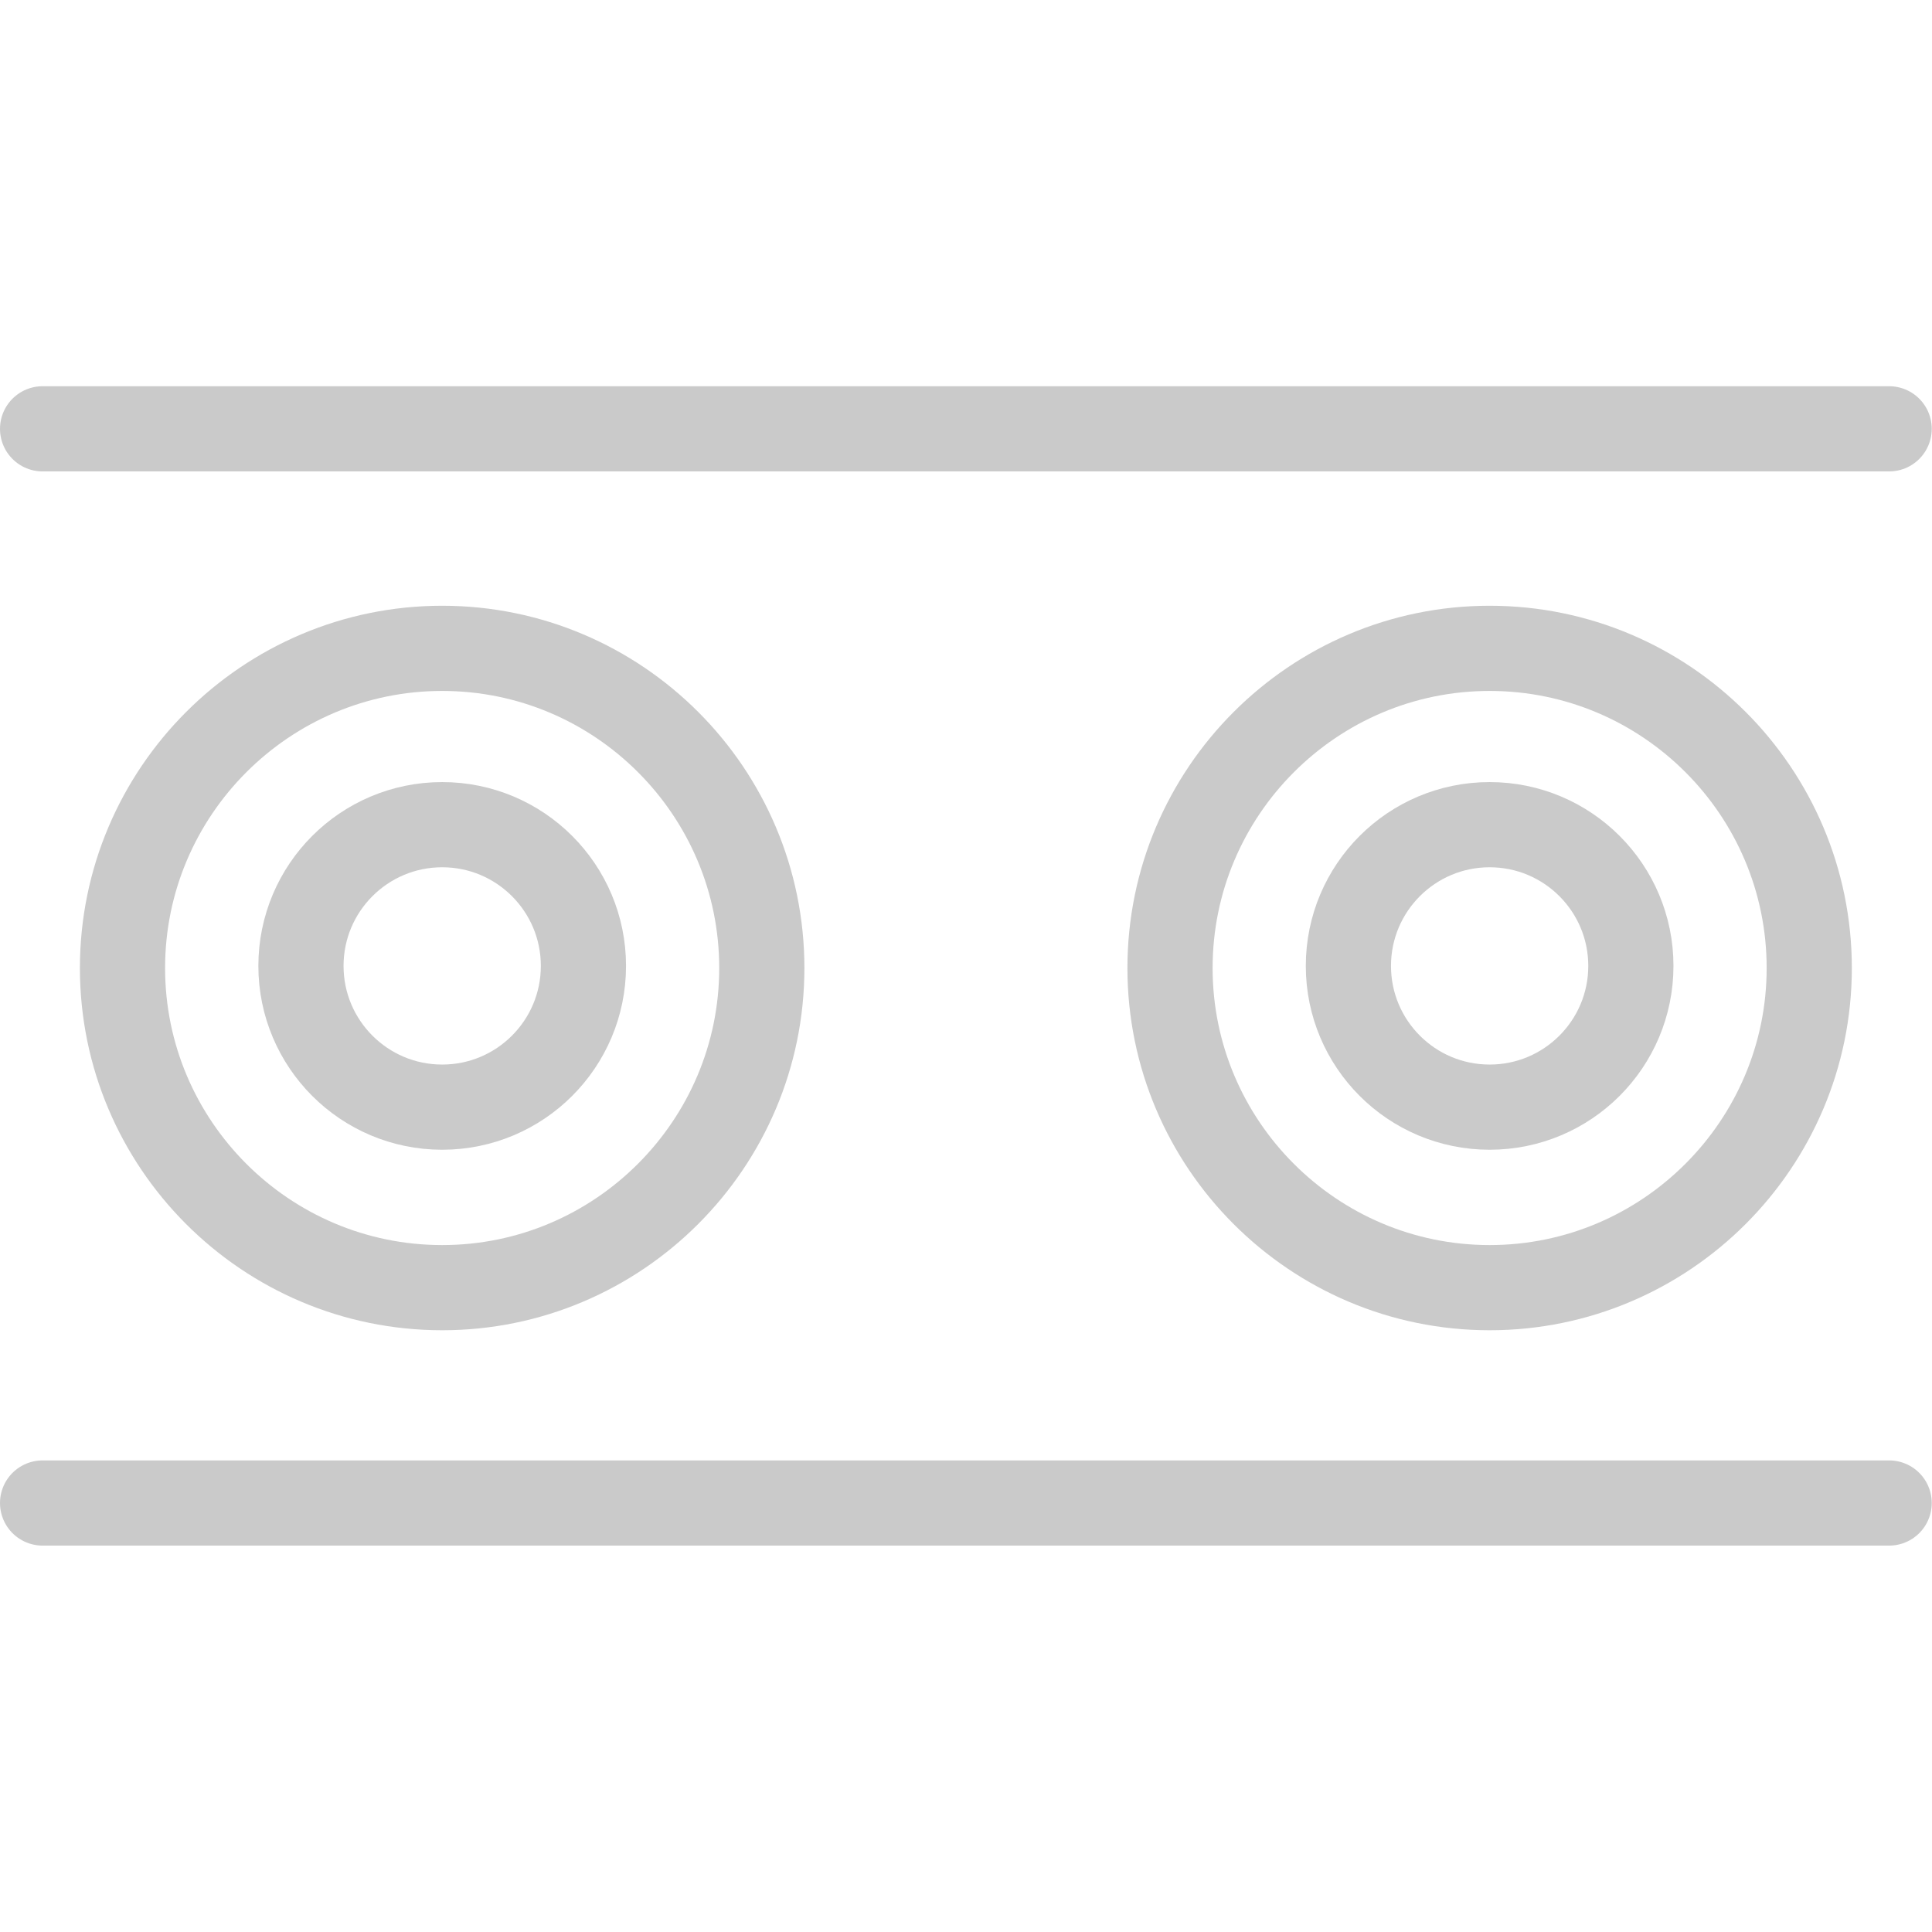 <?xml version="1.0" encoding="utf-8"?>
<!-- Generator: Adobe Illustrator 16.0.3, SVG Export Plug-In . SVG Version: 6.00 Build 0)  -->
<!DOCTYPE svg PUBLIC "-//W3C//DTD SVG 1.1//EN" "http://www.w3.org/Graphics/SVG/1.1/DTD/svg11.dtd">
<svg version="1.1" id="Ebene_1" xmlns:x="http://ns.adobe.com/Extensibility/1.0/" xmlns:i="http://ns.adobe.com/AdobeIllustrator/10.0/" xmlns:graph="http://ns.adobe.com/Graphs/1.0/"
	 xmlns="http://www.w3.org/2000/svg" xmlns:xlink="http://www.w3.org/1999/xlink" x="0px" y="0px" width="22.68px" height="22.68px"
	 viewBox="0 0 22.68 22.68" enable-background="new 0 0 22.68 22.68" xml:space="preserve">
<g>
	<g>
		<defs>
			<rect id="SVGID_1_" x="0" y="4.534" width="22.677" height="13.609"/>
		</defs>
		<clipPath id="SVGID_2_">
			<use xlink:href="#SVGID_1_"  overflow="visible"/>
		</clipPath>
		
			<line clip-path="url(#SVGID_2_)" fill="#444444" stroke="#CACACA" stroke-linecap="round" x1="0.5" y1="5.034" x2="22.177" y2="5.034"/>
	</g>
	<g>
		<defs>
			<rect id="SVGID_3_" x="0" y="4.534" width="22.677" height="13.609"/>
		</defs>
		<clipPath id="SVGID_4_">
			<use xlink:href="#SVGID_3_"  overflow="visible"/>
		</clipPath>
		
			<line clip-path="url(#SVGID_4_)" fill="none" stroke="#CACACA" stroke-linecap="round" x1="0.5" y1="17.644" x2="22.177" y2="17.644"/>
	</g>
	<g>
		<defs>
			<rect id="SVGID_5_" x="0" y="4.534" width="22.677" height="13.609"/>
		</defs>
		<clipPath id="SVGID_6_">
			<use xlink:href="#SVGID_5_"  overflow="visible"/>
		</clipPath>
		<circle clip-path="url(#SVGID_6_)" fill="none" stroke="#CACACA" stroke-linecap="round" cx="5.191" cy="11.339" r="1.658"/>
	</g>
	<g>
		<defs>
			<rect id="SVGID_7_" x="0" y="4.534" width="22.677" height="13.609"/>
		</defs>
		<clipPath id="SVGID_8_">
			<use xlink:href="#SVGID_7_"  overflow="visible"/>
		</clipPath>
		<circle clip-path="url(#SVGID_8_)" fill="none" stroke="#CACACA" stroke-linecap="round" cx="17.487" cy="11.339" r="1.658"/>
	</g>
	<g>
		<defs>
			<rect id="SVGID_9_" x="0" y="4.534" width="22.677" height="13.609"/>
		</defs>
		<clipPath id="SVGID_10_">
			<use xlink:href="#SVGID_9_"  overflow="visible"/>
		</clipPath>
		<path clip-path="url(#SVGID_10_)" fill="none" stroke="#CACACA" stroke-linecap="round" d="M5.191,15.116
			c2.069,0,3.752-1.685,3.752-3.752c0-2.07-1.683-3.753-3.752-3.753c-2.068,0-3.753,1.683-3.753,3.753
			C1.438,13.433,3.121,15.116,5.191,15.116z"/>
	</g>
	<g>
		<defs>
			<rect id="SVGID_11_" x="0" y="4.534" width="22.677" height="13.609"/>
		</defs>
		<clipPath id="SVGID_12_">
			<use xlink:href="#SVGID_11_"  overflow="visible"/>
		</clipPath>
		<path clip-path="url(#SVGID_12_)" fill="none" stroke="#CACACA" stroke-linecap="round" d="M17.487,15.116
			c2.07,0,3.752-1.685,3.752-3.752c0-2.07-1.682-3.753-3.752-3.753c-2.067,0-3.752,1.683-3.752,3.753
			C13.735,13.433,15.418,15.116,17.487,15.116z"/>
	</g>
</g>
</svg>
